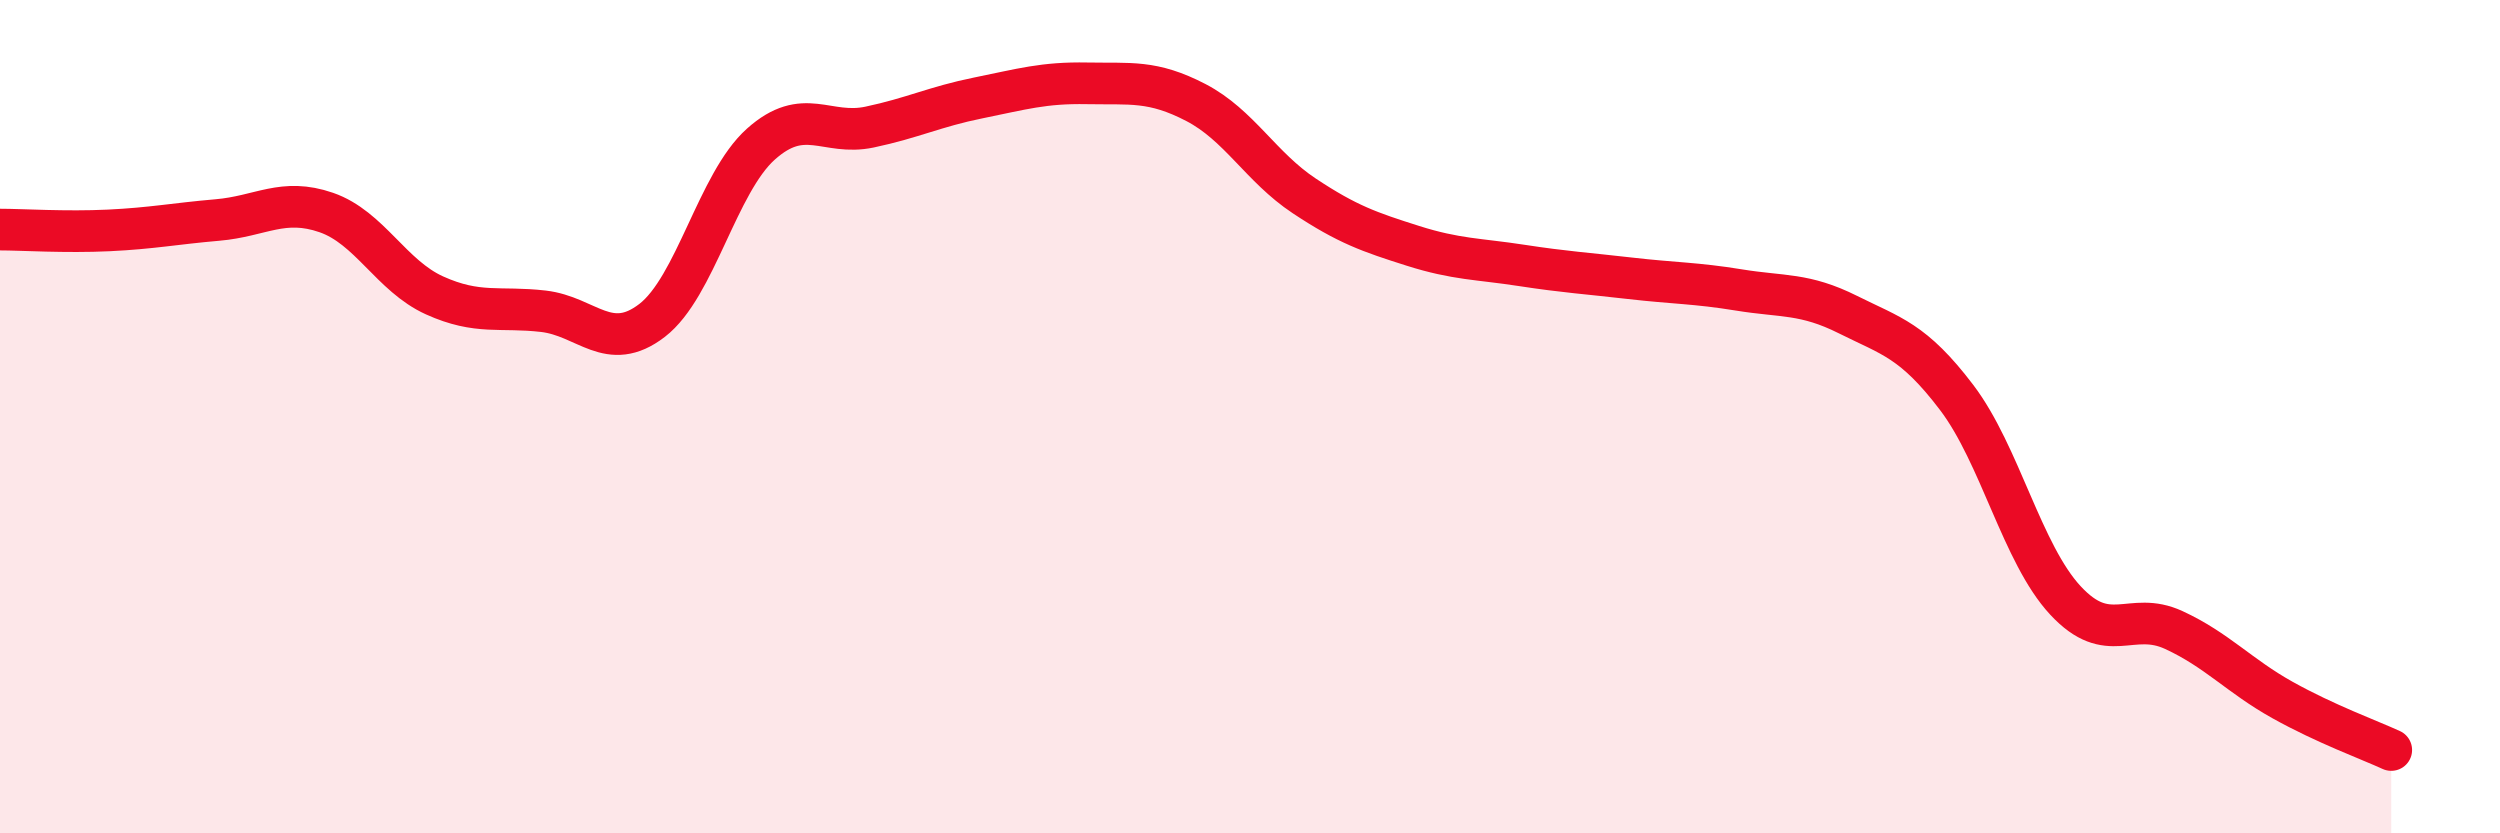
    <svg width="60" height="20" viewBox="0 0 60 20" xmlns="http://www.w3.org/2000/svg">
      <path
        d="M 0,5.51 C 0.52,5.51 1.57,5.58 2.61,5.53 C 3.65,5.48 4.18,5.37 5.22,5.28 C 6.26,5.19 6.79,4.74 7.83,5.1 C 8.87,5.46 9.39,6.62 10.43,7.09 C 11.47,7.56 12,7.35 13.04,7.47 C 14.08,7.59 14.61,8.49 15.65,7.69 C 16.69,6.89 17.22,4.39 18.26,3.46 C 19.3,2.53 19.83,3.27 20.87,3.05 C 21.91,2.83 22.44,2.56 23.48,2.35 C 24.52,2.14 25.05,1.98 26.09,2 C 27.13,2.02 27.66,1.92 28.7,2.46 C 29.74,3 30.26,4.01 31.3,4.7 C 32.34,5.39 32.87,5.57 33.91,5.9 C 34.95,6.23 35.48,6.21 36.52,6.37 C 37.56,6.53 38.09,6.56 39.13,6.68 C 40.17,6.8 40.7,6.79 41.74,6.96 C 42.78,7.13 43.31,7.03 44.35,7.55 C 45.39,8.07 45.92,8.17 46.96,9.54 C 48,10.91 48.53,13.29 49.57,14.41 C 50.61,15.53 51.13,14.64 52.17,15.12 C 53.21,15.6 53.74,16.22 54.78,16.8 C 55.82,17.38 56.87,17.76 57.39,18L57.39 20L0 20Z"
        fill="#EB0A25"
        opacity="0.1"
        stroke-linecap="round"
        stroke-linejoin="round"
      />
      <path
        d="M 0,5.51 C 0.52,5.51 1.57,5.58 2.61,5.53 C 3.65,5.48 4.18,5.37 5.22,5.28 C 6.26,5.19 6.79,4.74 7.83,5.1 C 8.87,5.46 9.39,6.62 10.43,7.09 C 11.47,7.56 12,7.35 13.04,7.47 C 14.08,7.59 14.61,8.49 15.65,7.69 C 16.69,6.89 17.22,4.39 18.26,3.46 C 19.3,2.53 19.83,3.27 20.87,3.05 C 21.91,2.83 22.44,2.56 23.48,2.35 C 24.52,2.14 25.05,1.98 26.09,2 C 27.13,2.02 27.66,1.92 28.7,2.46 C 29.74,3 30.26,4.01 31.3,4.7 C 32.34,5.39 32.87,5.57 33.91,5.9 C 34.95,6.23 35.48,6.21 36.52,6.37 C 37.56,6.53 38.09,6.56 39.13,6.68 C 40.17,6.8 40.7,6.79 41.74,6.96 C 42.78,7.13 43.31,7.03 44.35,7.55 C 45.39,8.07 45.92,8.17 46.96,9.54 C 48,10.91 48.53,13.29 49.57,14.41 C 50.61,15.53 51.13,14.64 52.17,15.12 C 53.21,15.6 53.74,16.22 54.78,16.8 C 55.82,17.38 56.87,17.76 57.39,18"
        stroke="#EB0A25"
        stroke-width="1"
        fill="none"
        stroke-linecap="round"
        stroke-linejoin="round"
      />
    </svg>
  